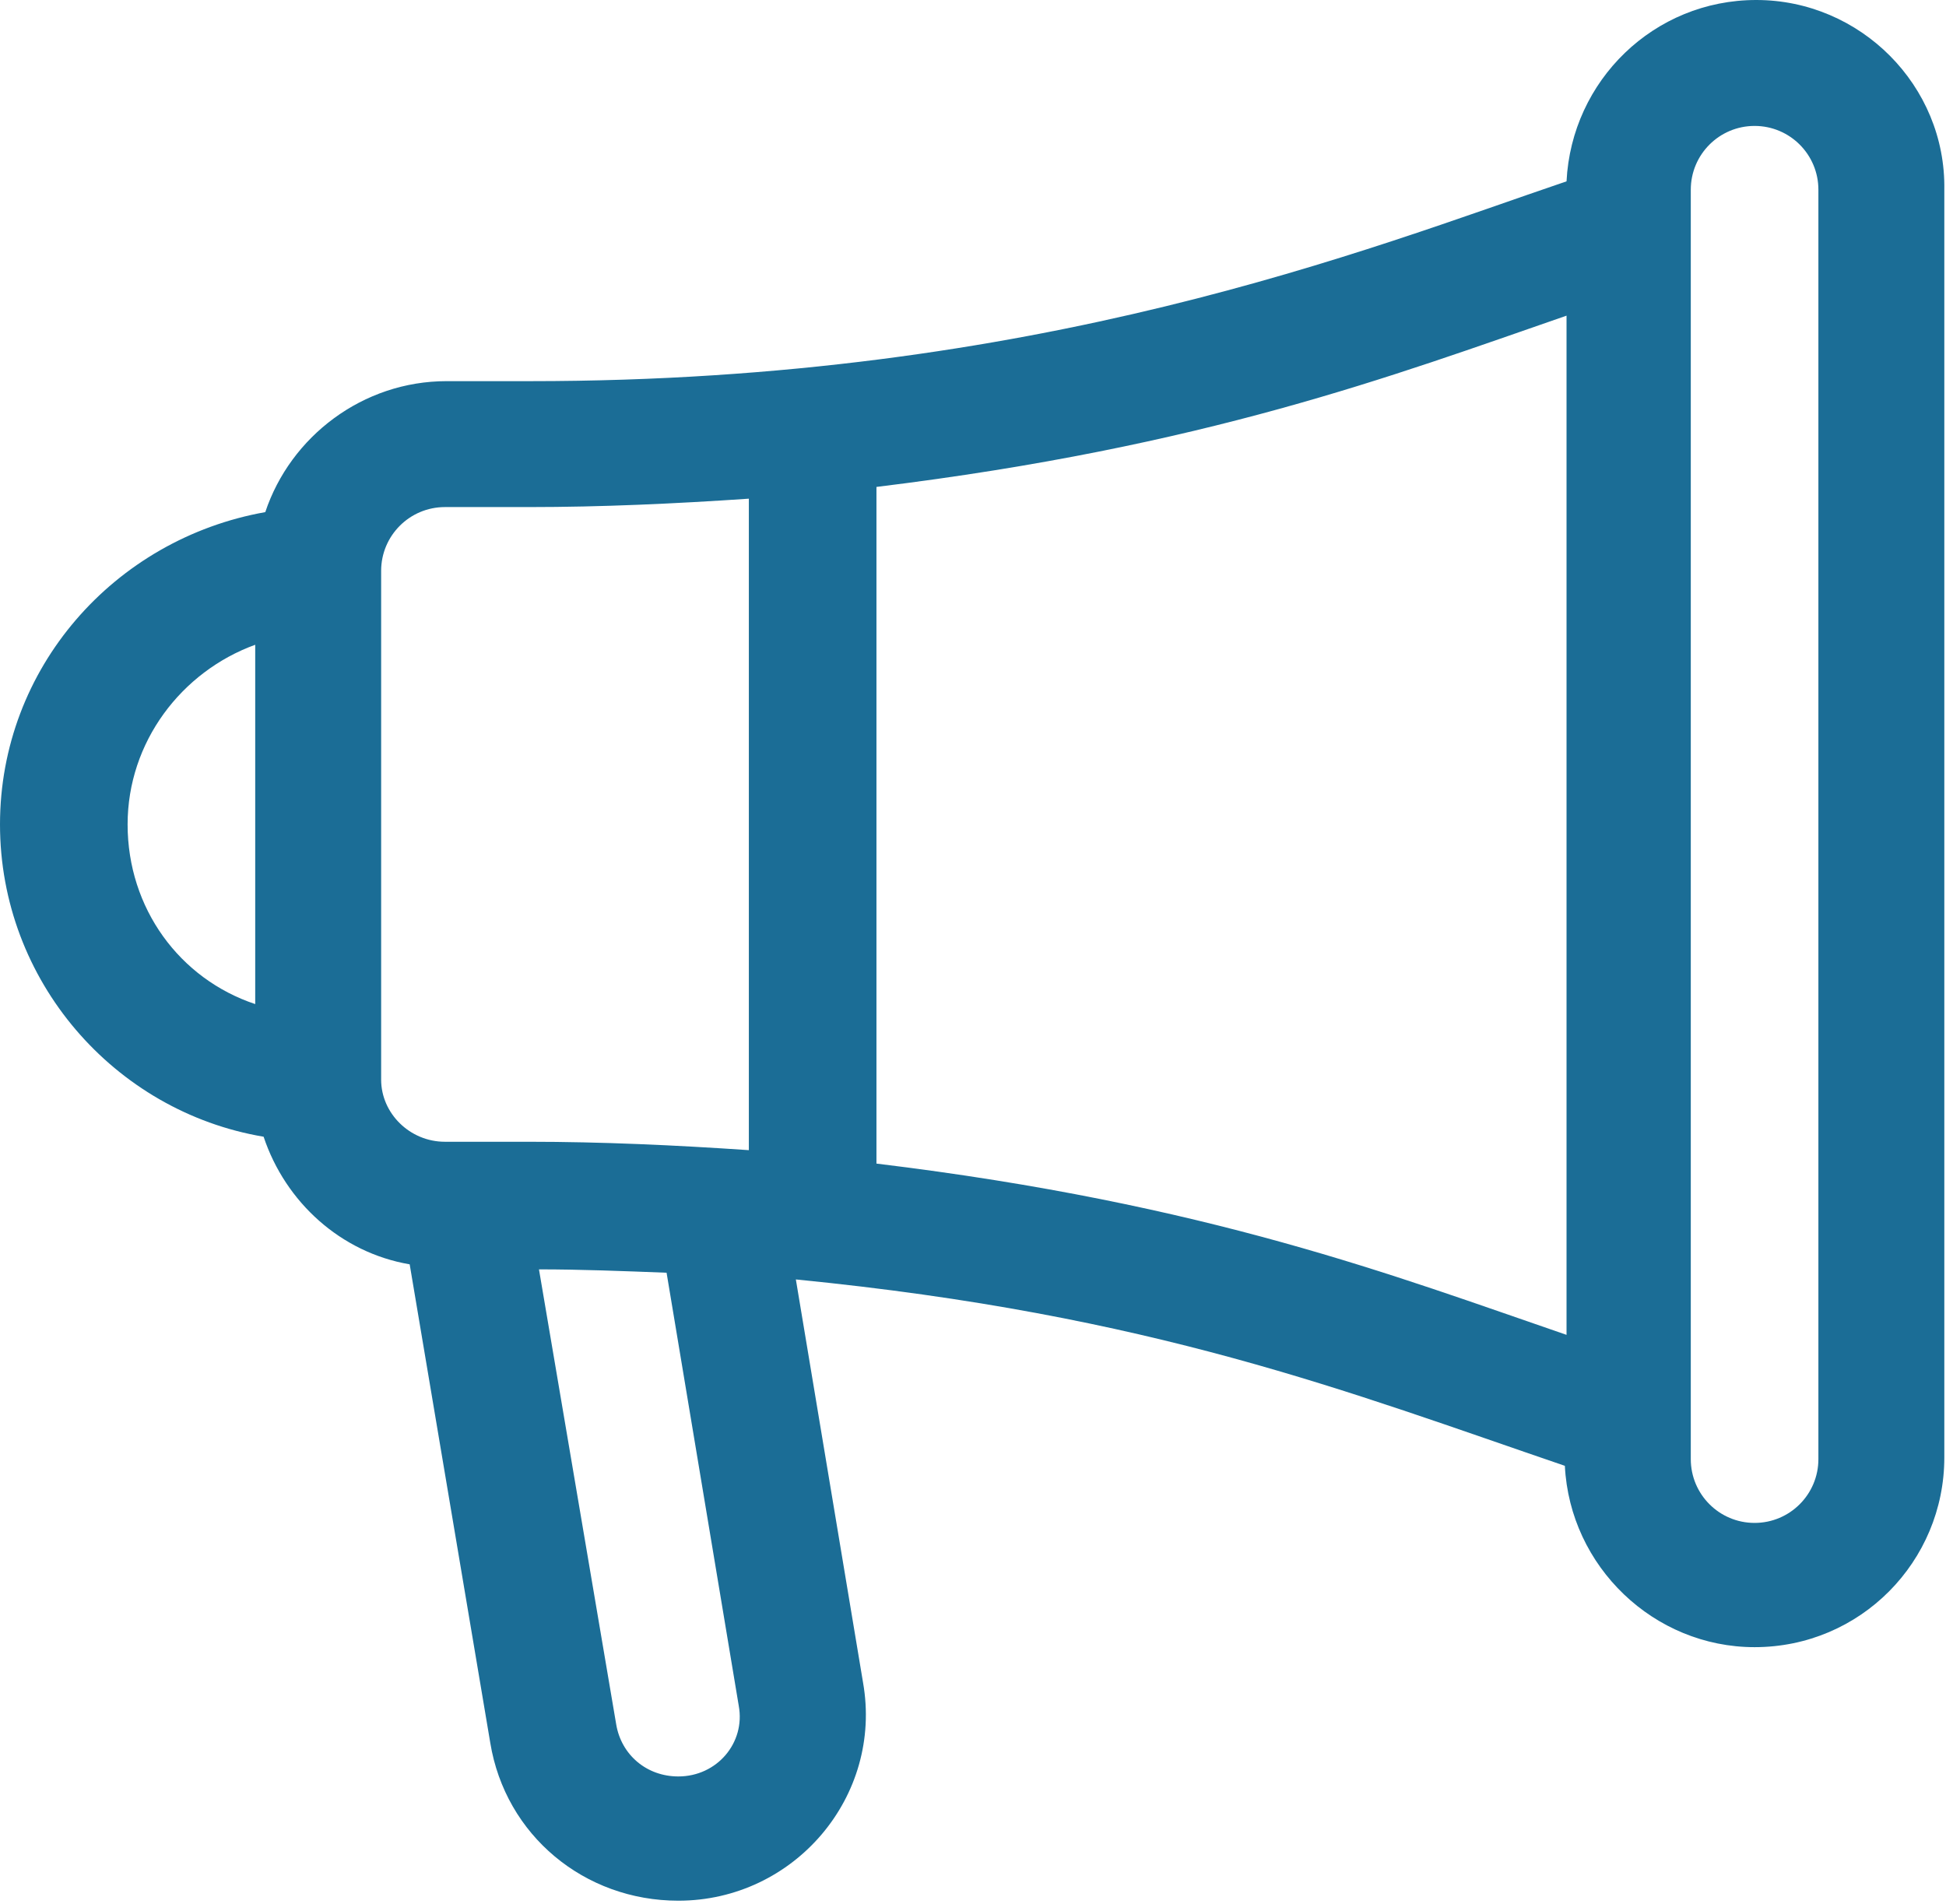 <?xml version="1.0" encoding="utf-8"?>
<!-- Generator: Adobe Illustrator 22.1.0, SVG Export Plug-In . SVG Version: 6.00 Build 0)  -->
<svg version="1.1" id="Ebene_1" xmlns="http://www.w3.org/2000/svg" xmlns:xlink="http://www.w3.org/1999/xlink" x="0px" y="0px"
	 viewBox="0 0 115.9 113.4" style="enable-background:new 0 0 115.9 113.4;" xml:space="preserve">
<style type="text/css">
	.st0{fill:#1B6D96;}
</style>
<path class="st0" d="M104.6,0c-6.1,0-11,4.8-11.3,10.8c-11.8,4-31.4,11.9-61.7,11.9h-5c-5,0-9.3,3.3-10.8,7.8
	C6.8,32.1,0,39.8,0,49.1s6.8,17.1,15.7,18.6c1.3,3.9,4.6,6.9,8.7,7.6l4.8,28.5c0.9,5.5,5.6,9.4,11.2,9.4c6.9,0,12.2-6.2,11-13l-4-24
	c21.3,2.1,32.9,6.7,45.8,11.1c0.3,6,5.3,10.8,11.3,10.8c6.3,0,11.3-5.1,11.3-11.3V11.3C115.9,5.1,110.8,0,104.6,0z M7.6,49.1
	c0-4.9,3.2-9.1,7.6-10.7v21.4C10.7,58.3,7.6,54.1,7.6,49.1z M22.7,64.3V34c0-2.1,1.7-3.8,3.8-3.8h5c4.3,0,8.7-0.2,13.1-0.5v38.8
	c-4.4-0.3-8.8-0.5-13.1-0.5h-5C24.4,68,22.7,66.3,22.7,64.3z M44,101.6c0.4,2.2-1.3,4.2-3.6,4.2c-1.9,0-3.4-1.3-3.7-3.1l-4.6-27.1
	c2.5,0,5,0.1,7.6,0.2L44,101.6z M52.2,69.3V29c19.6-2.4,30.7-6.6,41.1-10.2v60.7C83.1,76,72,71.7,52.2,69.3z M108.3,86.9
	c0,2.1-1.7,3.8-3.8,3.8c-2.1,0-3.8-1.7-3.8-3.8c0-1,0-74.5,0-75.6c0-2.1,1.7-3.8,3.8-3.8c2.1,0,3.8,1.7,3.8,3.8V86.9z"/>
</svg>
